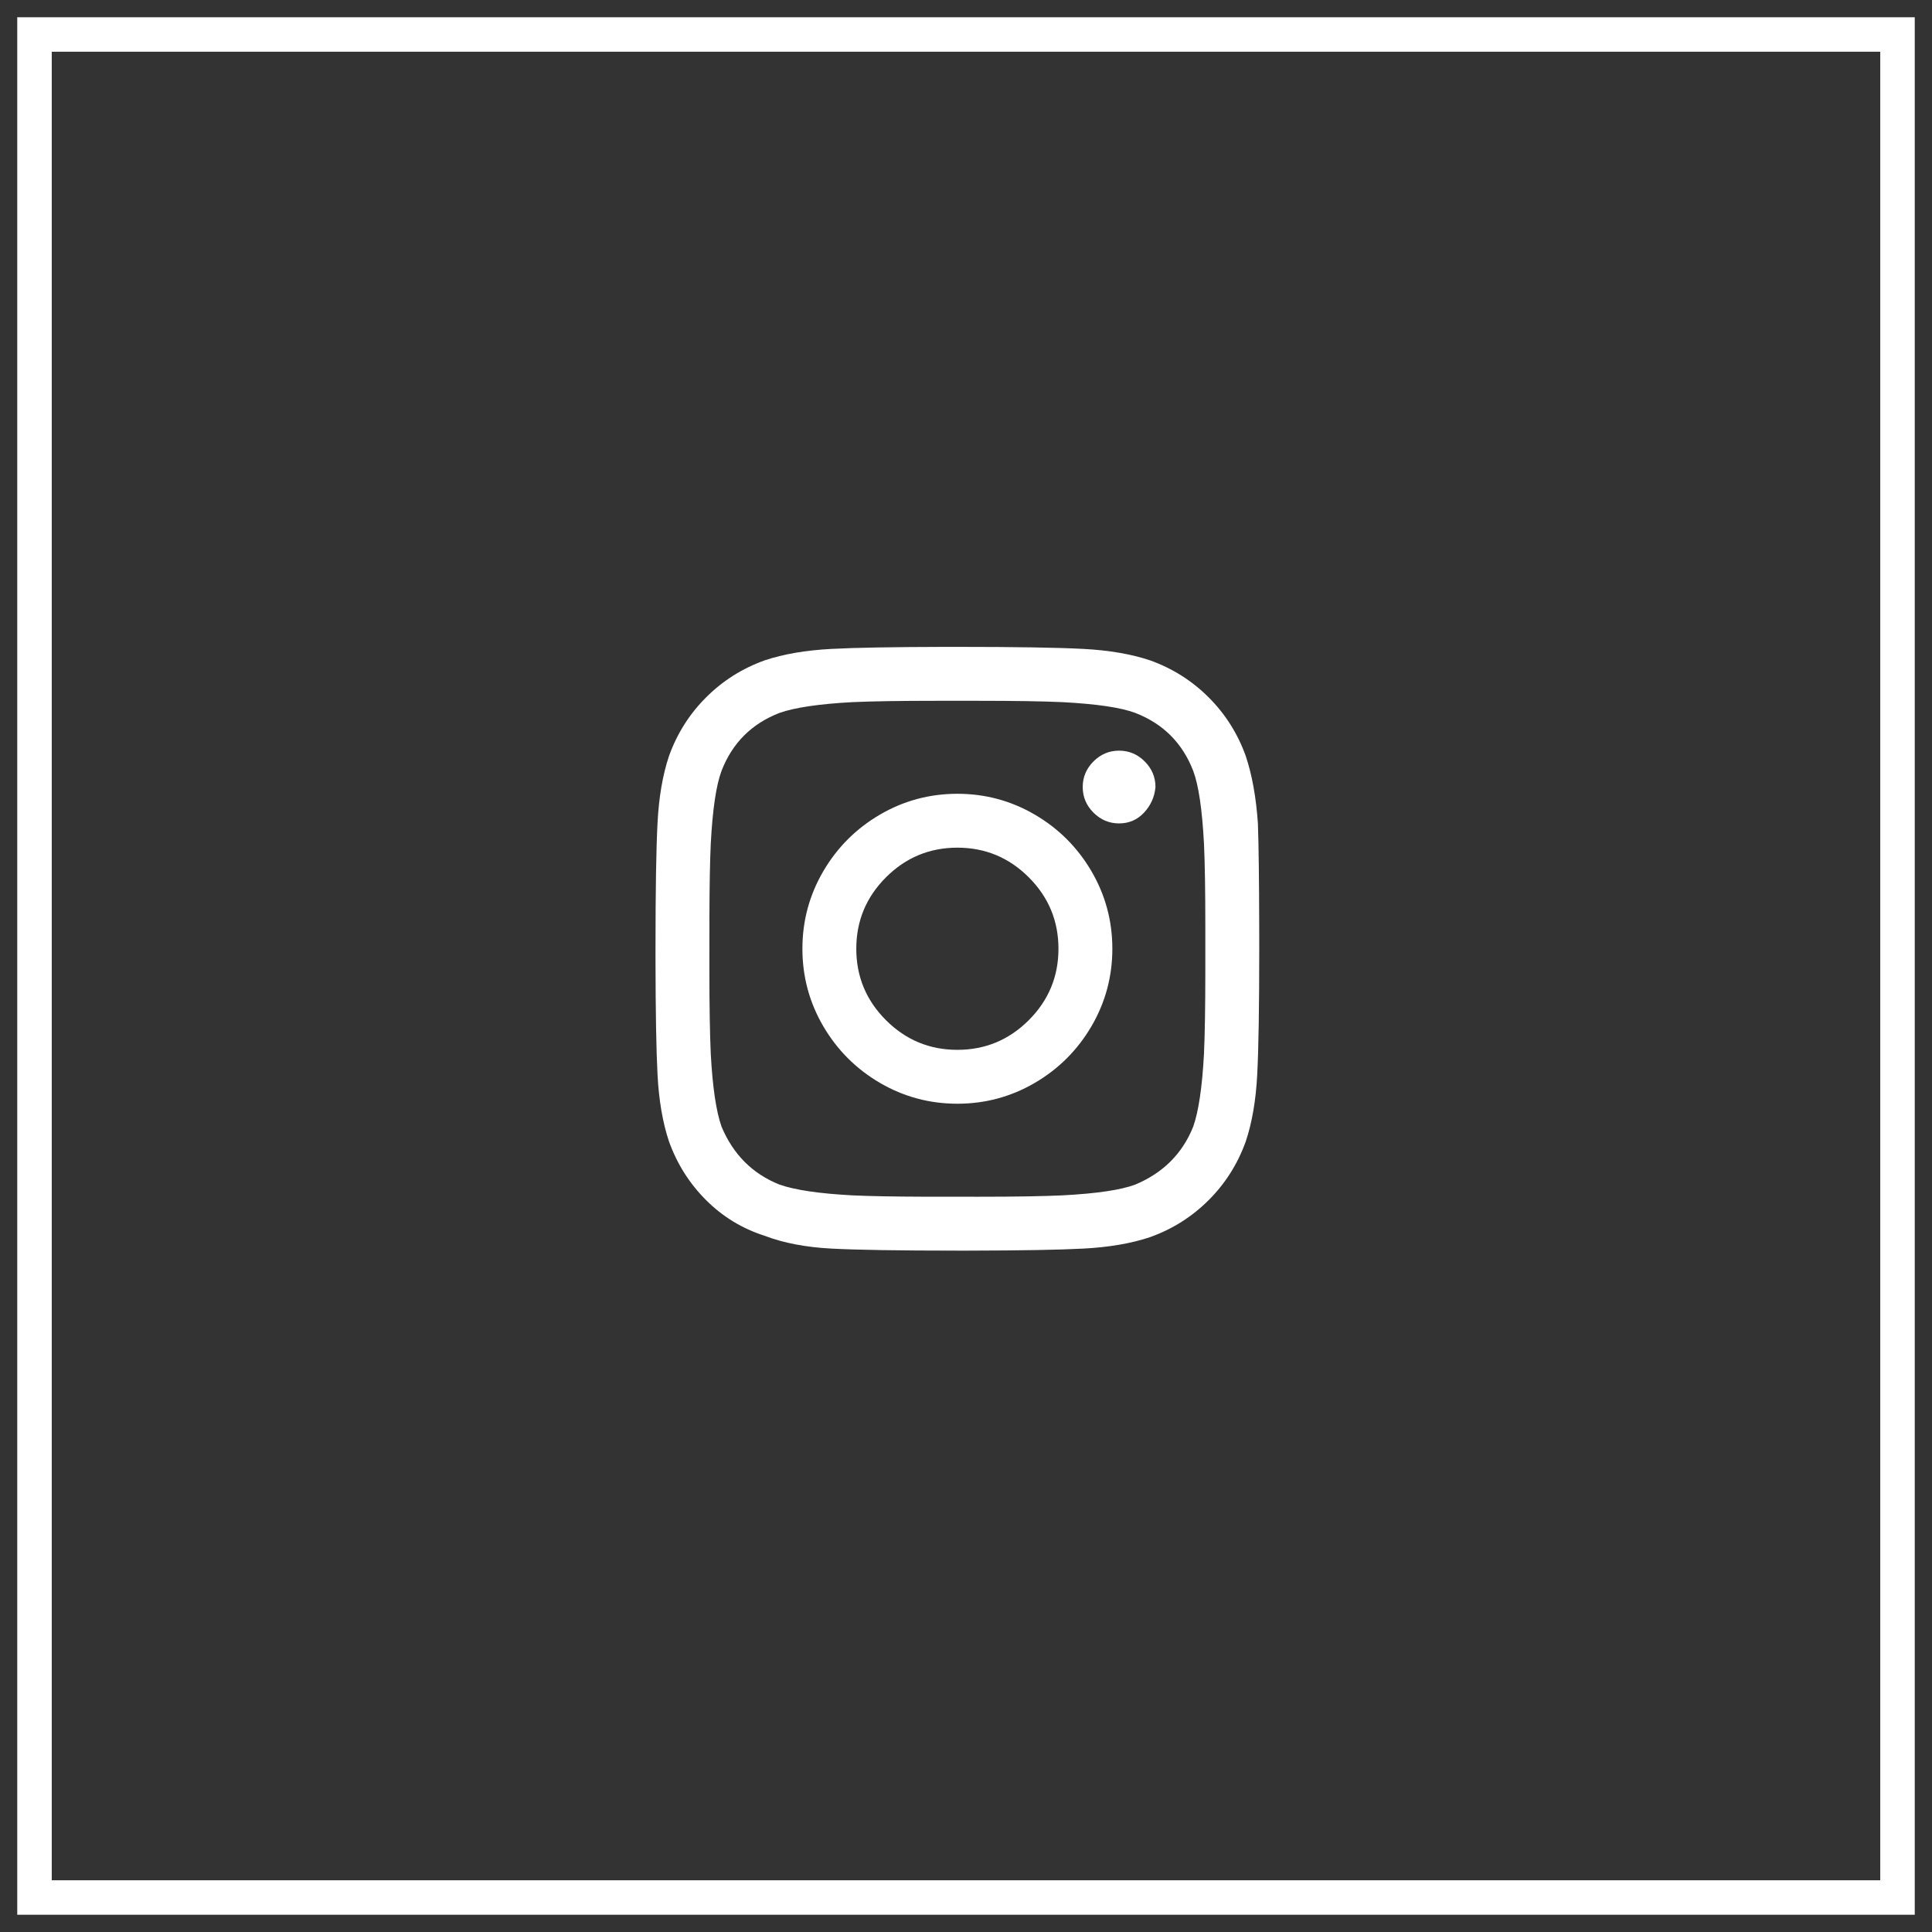 <svg xmlns="http://www.w3.org/2000/svg" width="56" height="56" viewBox="0 0 56 56">
  <rect x="0" y="0" width="56" height="56" fill="#333333" stroke="none"/>
  <path fill="#FFF" d="M54.5,-0.5 L54.5,54.5 L-0.5,54.5 L-0.5,-0.5 L54.5,-0.5 Z M53.5,0.5 L0.5,0.5 L0.5,53.5 L53.5,53.5 L53.5,0.5 Z M30.402,17.809 C31.144,17.848 31.789,17.958 32.336,18.141 C32.987,18.375 33.553,18.733 34.035,19.215 C34.517,19.697 34.875,20.263 35.109,20.914 C35.292,21.461 35.409,22.112 35.461,22.867 C35.483,23.499 35.496,24.493 35.499,25.849 L35.5,26.5 C35.5,28.193 35.48,29.41 35.441,30.152 C35.402,30.895 35.292,31.539 35.109,32.086 C34.875,32.737 34.517,33.303 34.035,33.785 C33.553,34.267 32.987,34.625 32.336,34.859 C31.789,35.042 31.144,35.152 30.402,35.191 C29.71,35.228 28.603,35.247 27.082,35.25 L26.75,35.25 C25.057,35.25 23.84,35.23 23.098,35.191 C22.355,35.152 21.711,35.029 21.164,34.82 C20.513,34.612 19.947,34.267 19.465,33.785 C18.983,33.303 18.625,32.737 18.391,32.086 C18.208,31.539 18.098,30.895 18.059,30.152 C18.022,29.46 18.003,28.353 18,26.832 L18,26.5 C18,24.807 18.02,23.59 18.059,22.848 C18.098,22.105 18.208,21.461 18.391,20.914 C18.625,20.263 18.983,19.697 19.465,19.215 C19.947,18.733 20.513,18.375 21.164,18.141 C21.711,17.958 22.355,17.848 23.098,17.809 C23.79,17.772 24.897,17.753 26.418,17.75 L26.75,17.75 C28.443,17.75 29.66,17.77 30.402,17.809 Z M27.375,19.313 L26.125,19.313 C25.083,19.313 24.276,19.326 23.703,19.352 C22.74,19.404 22.036,19.508 21.594,19.664 C20.786,19.977 20.227,20.536 19.914,21.344 C19.758,21.76 19.654,22.464 19.602,23.453 C19.578,23.962 19.566,24.657 19.563,25.536 L19.562,27.125 C19.562,28.167 19.576,28.974 19.602,29.547 C19.654,30.51 19.758,31.214 19.914,31.656 C20.253,32.464 20.812,33.023 21.594,33.336 C22.036,33.492 22.74,33.596 23.703,33.648 C24.212,33.672 24.907,33.684 25.786,33.687 L27.375,33.688 C28.443,33.688 29.25,33.674 29.797,33.648 C30.786,33.596 31.49,33.492 31.906,33.336 C32.714,32.997 33.273,32.438 33.586,31.656 C33.742,31.214 33.846,30.51 33.898,29.547 C33.924,28.974 33.937,28.167 33.937,27.125 L33.937,25.875 C33.937,24.807 33.924,24 33.898,23.453 C33.846,22.464 33.742,21.76 33.586,21.344 C33.273,20.536 32.714,19.977 31.906,19.664 C31.49,19.508 30.786,19.404 29.797,19.352 C29.224,19.326 28.417,19.313 27.375,19.313 Z M26.75,22.008 C27.557,22.008 28.306,22.21 28.996,22.613 C29.686,23.017 30.233,23.564 30.637,24.254 C31.04,24.944 31.242,25.693 31.242,26.5 C31.242,27.307 31.04,28.056 30.637,28.746 C30.233,29.436 29.686,29.983 28.996,30.387 C28.306,30.79 27.557,30.992 26.75,30.992 C25.943,30.992 25.194,30.79 24.504,30.387 C23.814,29.983 23.267,29.436 22.863,28.746 C22.46,28.056 22.258,27.307 22.258,26.5 C22.258,25.693 22.46,24.944 22.863,24.254 C23.267,23.564 23.814,23.017 24.504,22.613 C25.194,22.21 25.943,22.008 26.75,22.008 Z M26.75,23.57 C25.943,23.57 25.253,23.857 24.68,24.43 C24.107,25.003 23.82,25.693 23.82,26.5 C23.82,27.307 24.107,27.997 24.68,28.57 C25.253,29.143 25.943,29.43 26.75,29.43 C27.557,29.43 28.247,29.143 28.82,28.57 C29.393,27.997 29.68,27.307 29.68,26.5 C29.68,25.693 29.393,25.003 28.82,24.43 C28.247,23.857 27.557,23.57 26.75,23.57 Z M31.437,20.758 C31.724,20.758 31.971,20.862 32.18,21.07 C32.388,21.279 32.492,21.526 32.492,21.813 C32.466,22.099 32.355,22.346 32.16,22.555 C31.965,22.763 31.724,22.867 31.437,22.867 C31.151,22.867 30.904,22.763 30.695,22.555 C30.487,22.346 30.383,22.099 30.383,21.813 C30.383,21.526 30.487,21.279 30.695,21.07 C30.904,20.862 31.151,20.758 31.437,20.758 Z" transform="translate(1 1)"/>
</svg>
